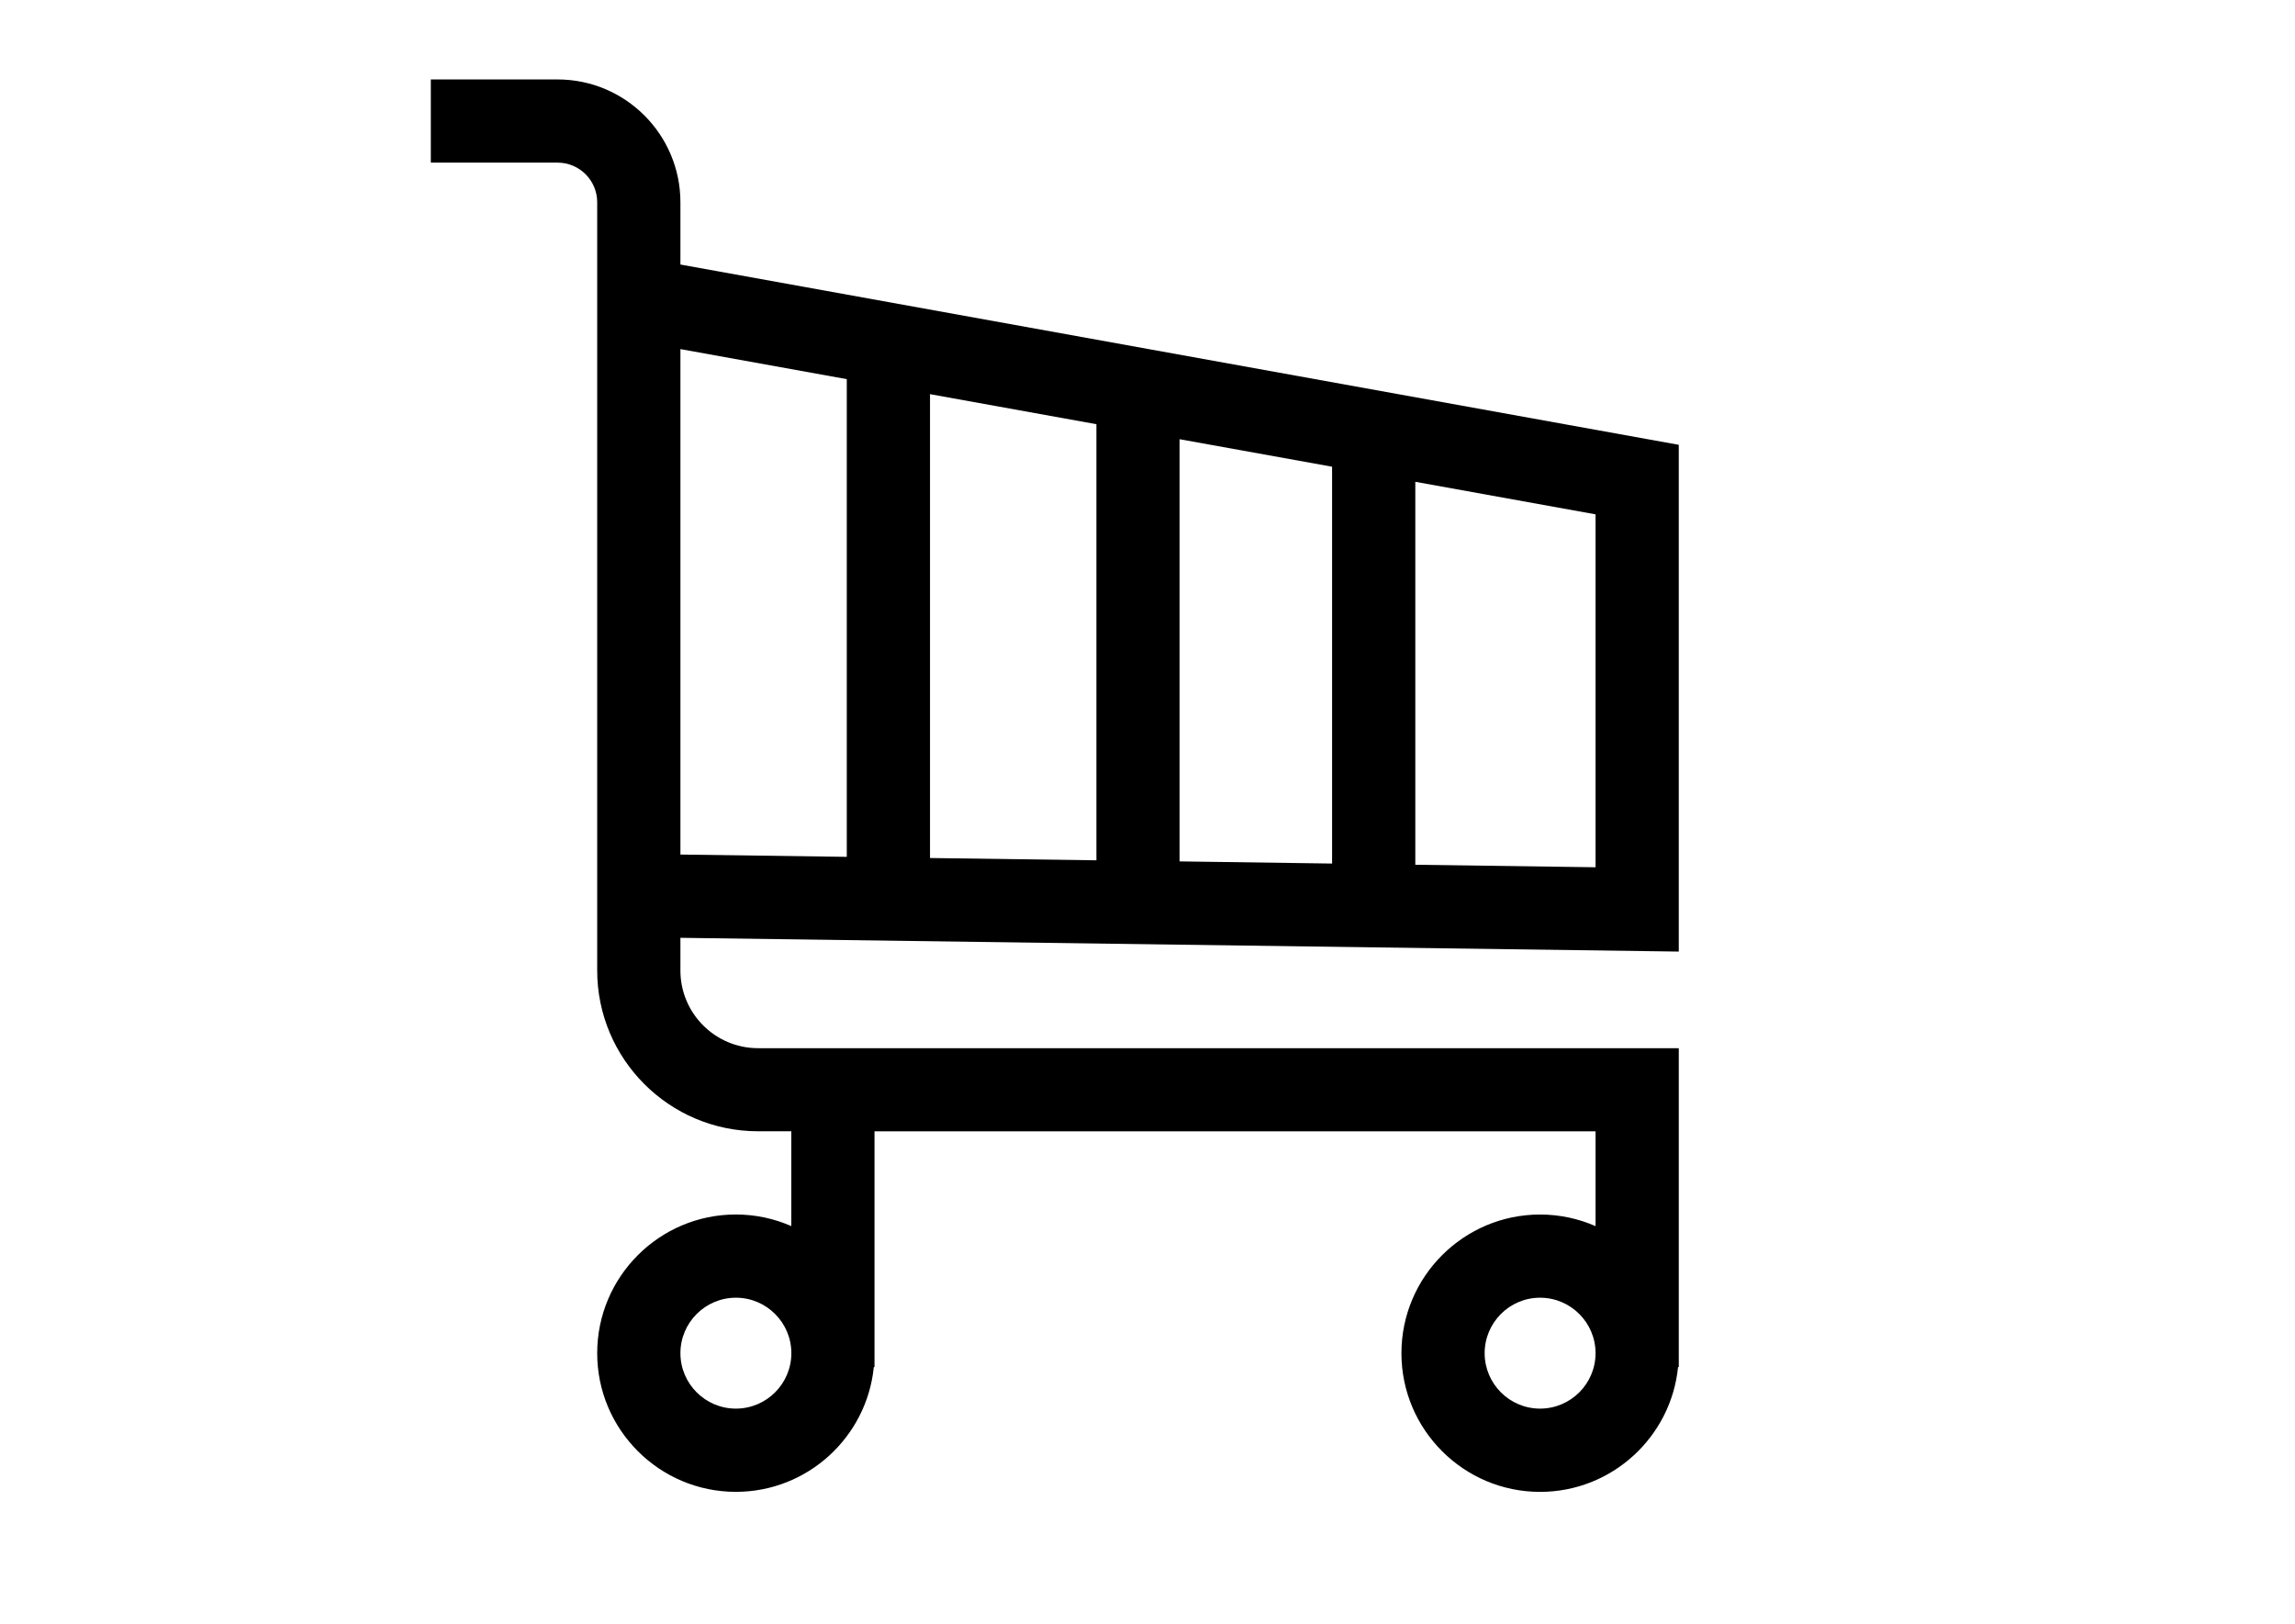 <?xml version="1.0" encoding="utf-8"?>
<!-- Generator: Adobe Illustrator 13.0.0, SVG Export Plug-In . SVG Version: 6.00 Build 14948)  -->
<!DOCTYPE svg PUBLIC "-//W3C//DTD SVG 1.1//EN" "http://www.w3.org/Graphics/SVG/1.1/DTD/svg11.dtd">
<svg version="1.1" id="Layer_1" xmlns="http://www.w3.org/2000/svg" xmlns:xlink="http://www.w3.org/1999/xlink" x="0px" y="0px"
	 width="65px" height="46px" viewBox="0 0 65 46" enable-background="new 0 0 65 46" xml:space="preserve">
<rect fill="#FFFFFF" width="65" height="46"/>
<g>
	<path d="M47.547,26.95V12.598L19.271,7.492V5.728c0-1.917-1.56-3.478-3.478-3.478h-3.591v2.356h3.591
		c0.618,0,1.121,0.503,1.121,1.121v21.757c0,2.512,2.043,4.555,4.555,4.555h0.943v2.686c-0.481-0.211-1.012-0.329-1.571-0.329
		c-2.166,0-3.927,1.762-3.927,3.928c0,2.165,1.762,3.927,3.927,3.927c2.033,0,3.71-1.553,3.907-3.534h0.02v-6.677H45.19v2.686
		c-0.481-0.211-1.013-0.329-1.571-0.329c-2.165,0-3.927,1.762-3.927,3.928c0,2.165,1.762,3.927,3.927,3.927
		c2.033,0,3.71-1.553,3.907-3.534h0.021v-9.032H21.47c-1.212,0-2.199-0.986-2.199-2.199v-0.927L47.547,26.95z M20.842,39.894
		c-0.866,0-1.571-0.704-1.571-1.57s0.705-1.571,1.571-1.571s1.571,0.705,1.571,1.571S21.708,39.894,20.842,39.894z M43.619,39.894
		c-0.866,0-1.57-0.704-1.57-1.57s0.704-1.571,1.57-1.571s1.571,0.705,1.571,1.571S44.485,39.894,43.619,39.894z M31.053,24.365
		L26.34,24.3V11.163l4.713,0.851V24.365z M33.408,12.439l4.32,0.779v11.239l-4.32-0.061V12.439z M23.983,24.267l-4.712-0.065V9.887
		l4.712,0.851V24.267z M45.19,24.562l-5.105-0.071V13.645l5.105,0.922V24.562z"/>
</g>
</svg>
